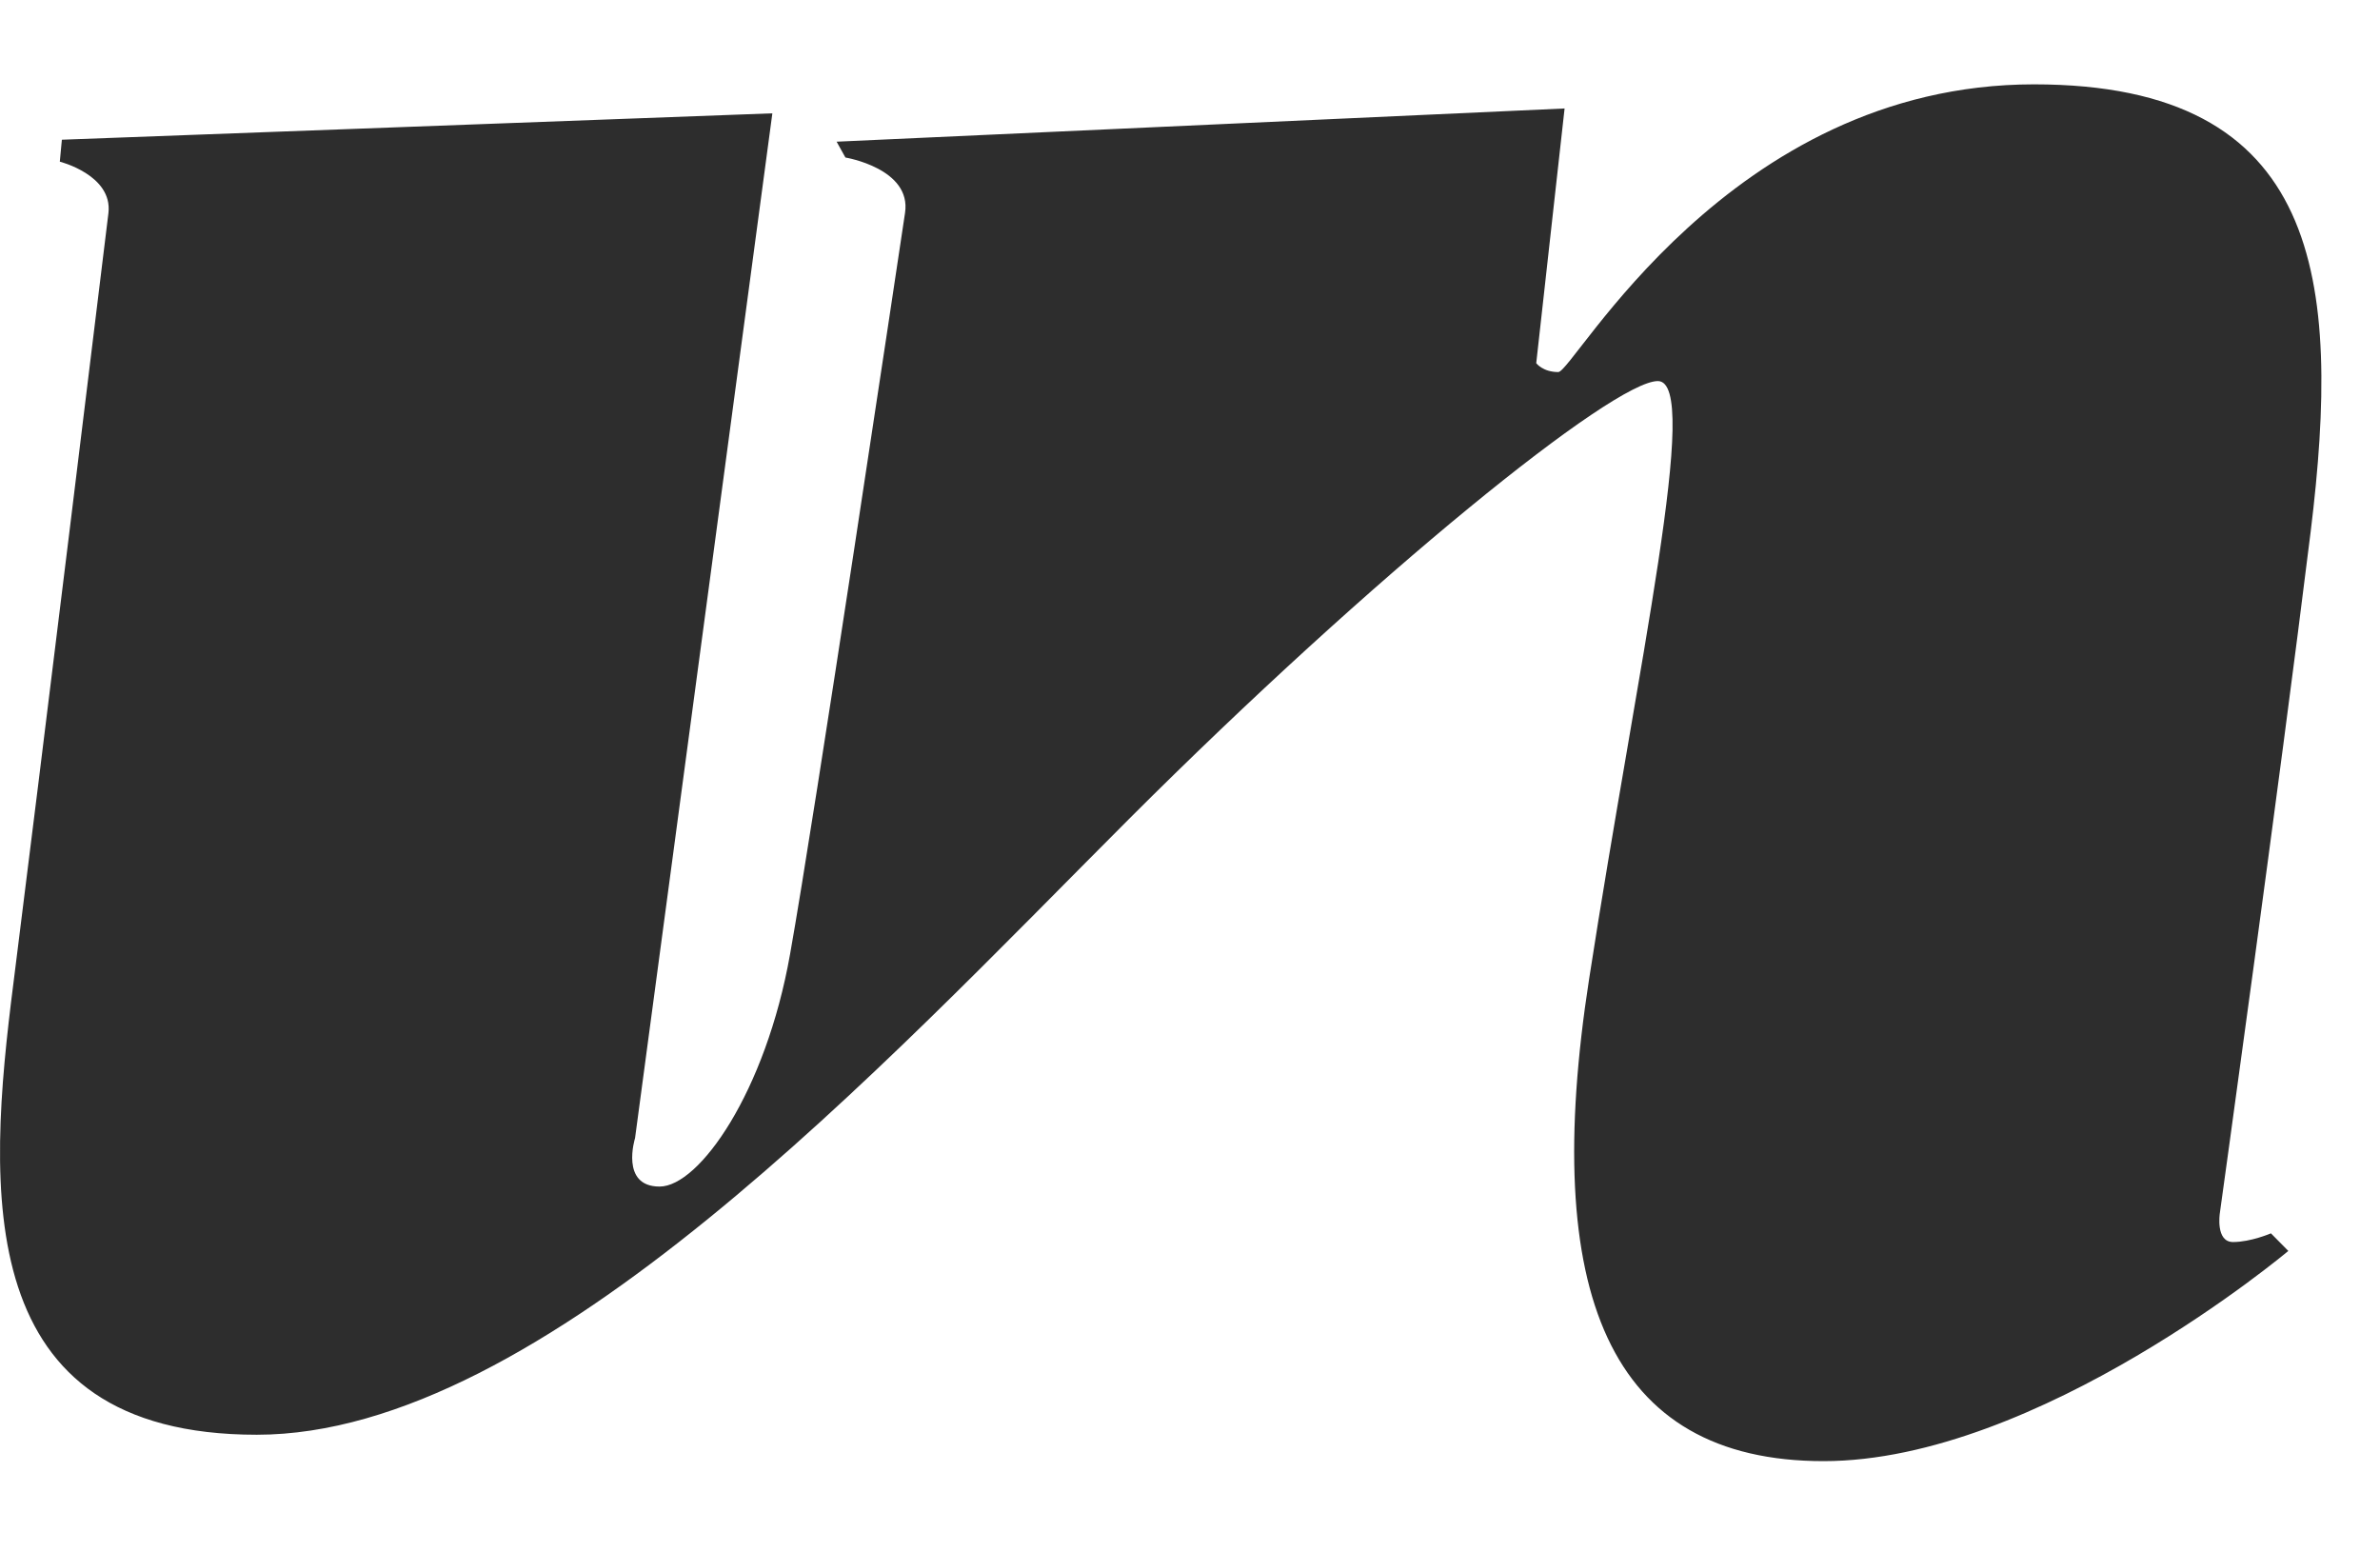 <?xml version="1.0" encoding="UTF-8"?>
<svg width="23px" height="15px" viewBox="0 0 23 15" version="1.1" xmlns="http://www.w3.org/2000/svg" xmlns:xlink="http://www.w3.org/1999/xlink">
    <!-- Generator: Sketch 53.2 (72643) - https://sketchapp.com -->
    <title>Fill-1</title>
    <desc>Created with Sketch.</desc>
    <g id="Page-1" stroke="none" stroke-width="1" fill="none" fill-rule="evenodd">
        <path d="M0.598,1.35 L7.464,1.095 L6.137,10.997 C6.137,10.997 5.99,11.465 6.374,11.465 C6.758,11.465 7.4,10.548 7.635,9.22 C7.872,7.896 8.682,2.484 8.746,2.058 C8.812,1.628 8.17,1.522 8.17,1.522 L8.085,1.369 L15.12,1.048 L14.846,3.509 C14.846,3.509 14.909,3.595 15.059,3.595 C15.208,3.595 16.704,0.815 19.656,0.815 C22.435,0.815 22.629,2.697 22.33,5.137 C22.029,7.575 21.452,11.724 21.452,11.724 C21.452,11.724 21.409,12.001 21.58,12.001 C21.751,12.001 21.946,11.917 21.946,11.917 L22.114,12.087 C22.114,12.087 19.697,14.118 17.623,14.118 C15.548,14.118 14.886,12.494 15.357,9.459 C15.827,6.419 16.447,3.682 16.021,3.682 C15.592,3.682 13.282,5.543 10.907,7.917 C8.534,10.291 5.239,13.863 2.482,13.863 C-0.278,13.863 -0.127,11.51 0.13,9.498 C0.384,7.49 1.005,2.42 1.048,2.058 C1.09,1.691 0.578,1.562 0.578,1.562 L0.598,1.35 Z" id="Fill-1" fill="#2D2D2D" fill-rule="nonzero"></path>
    </g>
</svg>